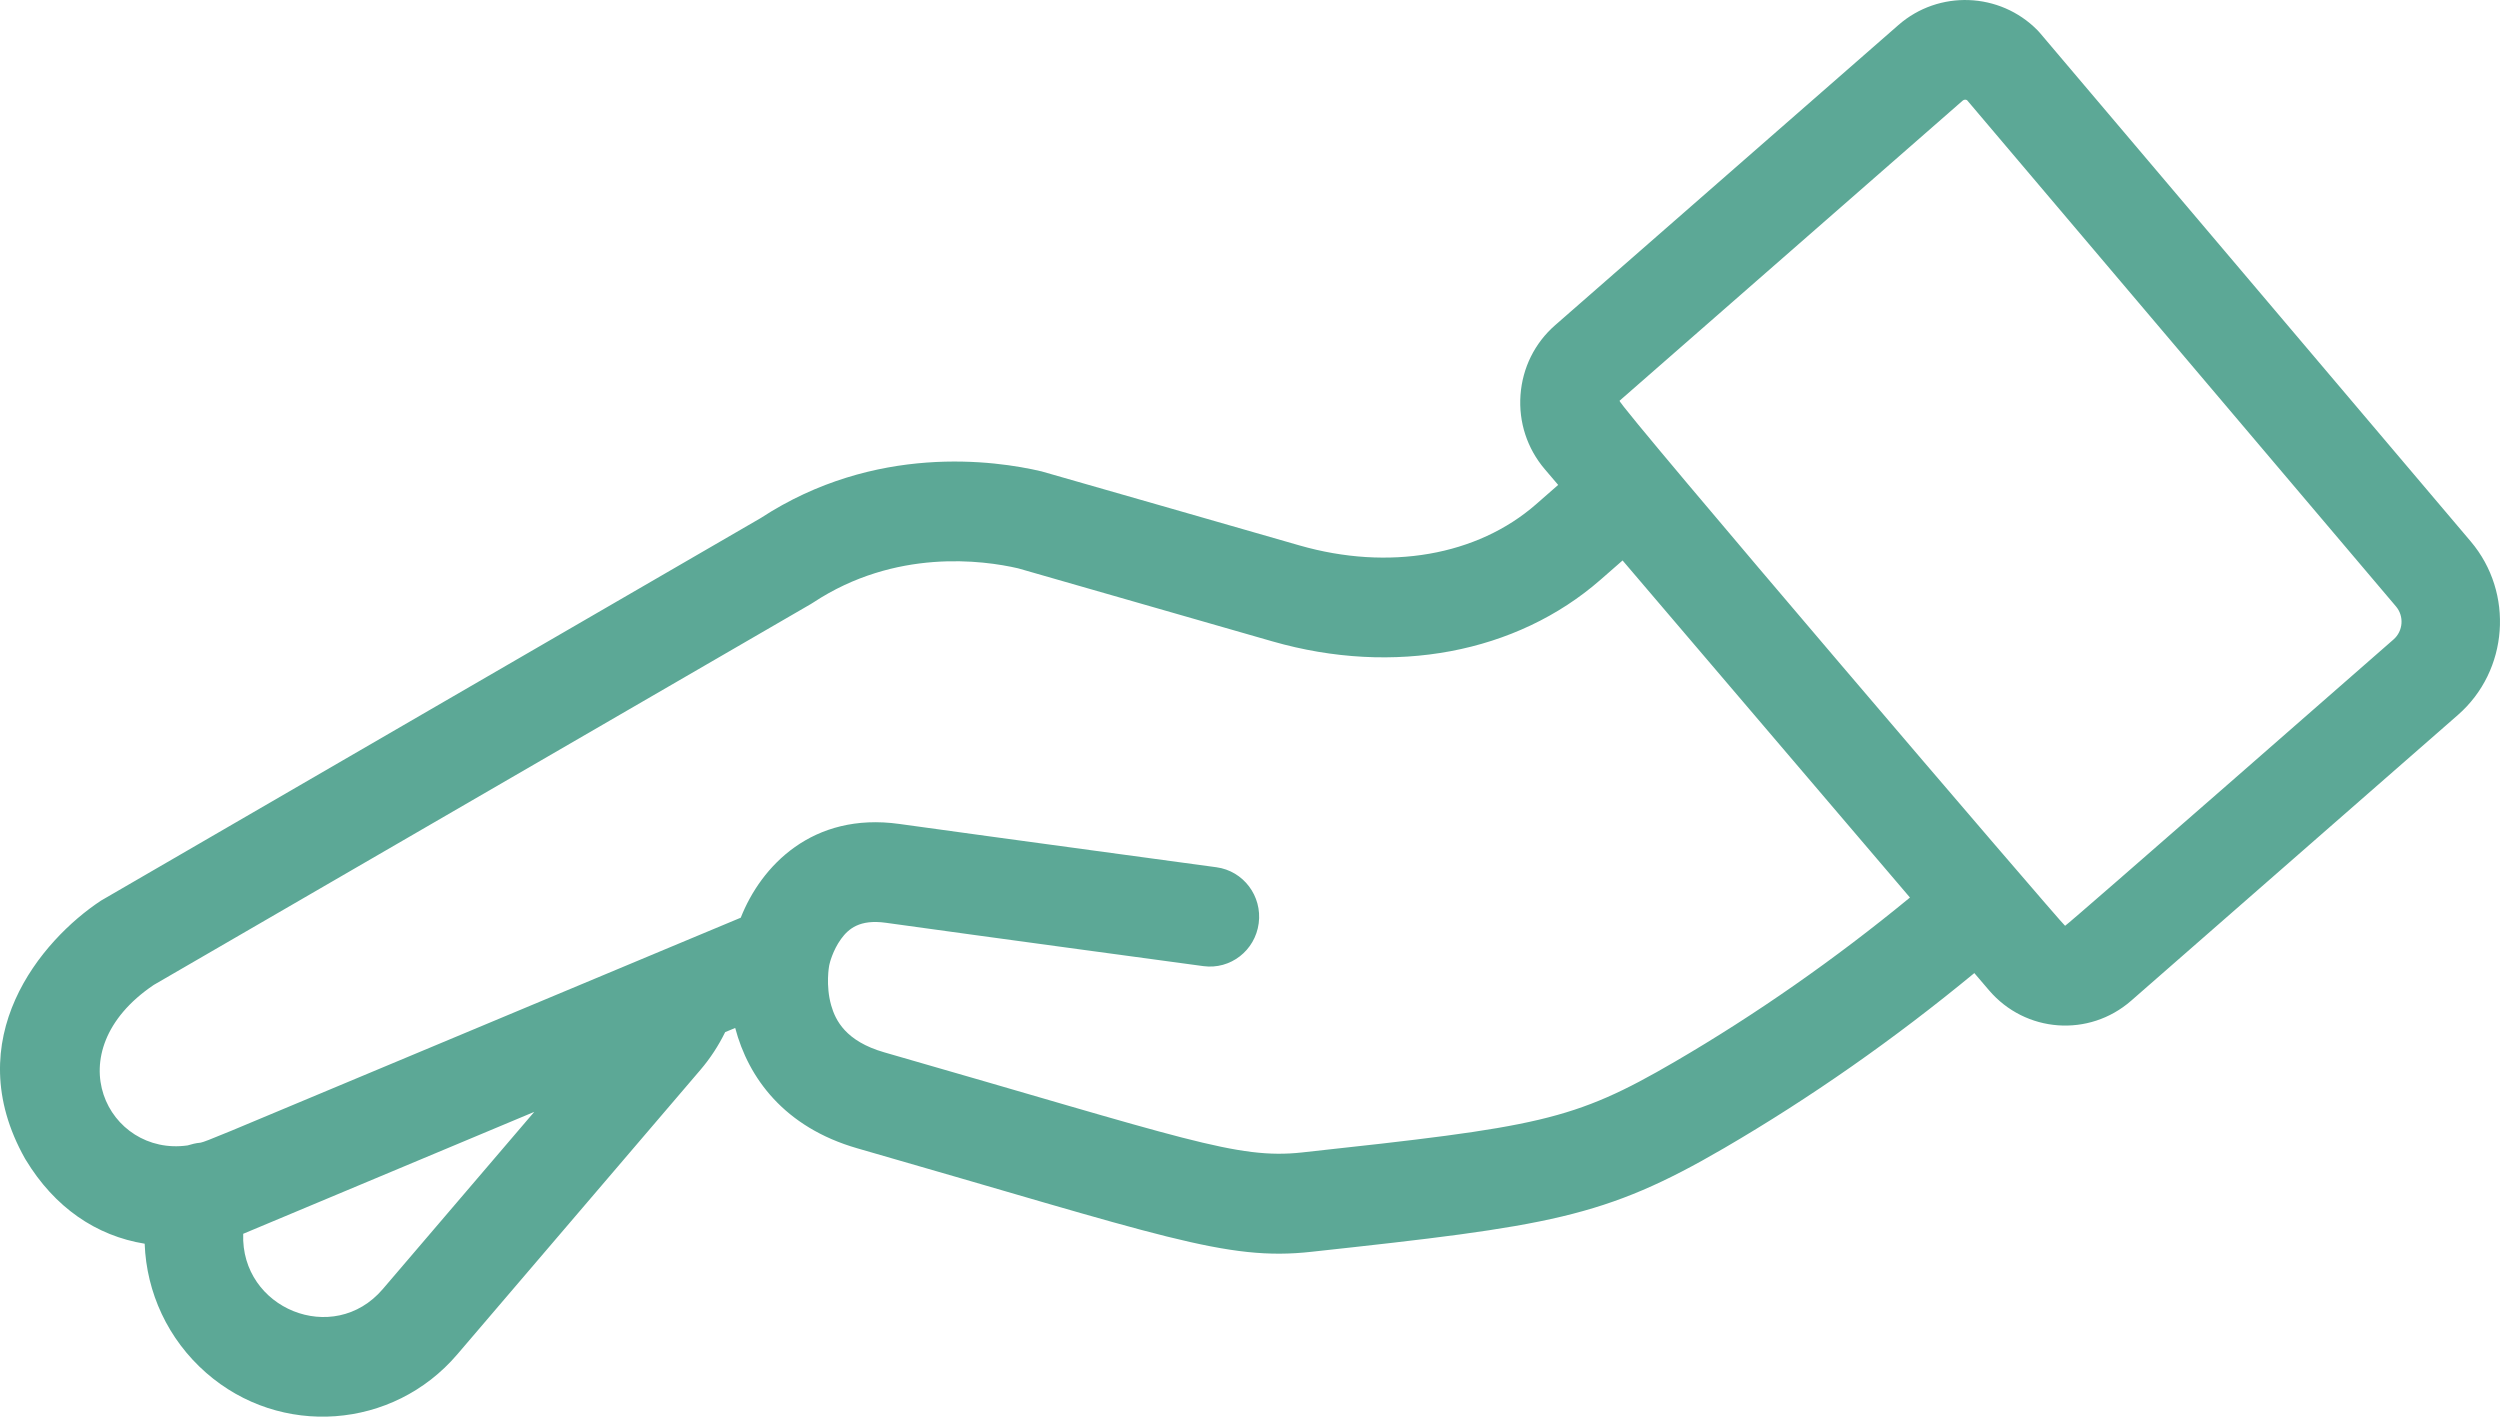 <?xml version="1.0" encoding="UTF-8"?>
<svg width="60px" height="34px" viewBox="0 0 60 34" version="1.1" xmlns="http://www.w3.org/2000/svg" xmlns:xlink="http://www.w3.org/1999/xlink">
    <!-- Generator: Sketch 53.1 (72631) - https://sketchapp.com -->
    <title>Shape</title>
    <desc>Created with Sketch.</desc>
    <g id="Bravo-foundation" stroke="none" stroke-width="1" fill="none" fill-rule="evenodd">
        <g transform="translate(-690, -738)" fill="#5CA896" fill-rule="nonzero" id="Group-3">
            <g transform="translate(582, 738)">
                <g id="charity" transform="translate(108, 0)">
                    <path d="M59.298,12.995 L48.958,0.79 C48.938,0.767 48.918,0.745 48.897,0.723 C47.993,-0.191 46.529,-0.245 45.563,0.6 L37.323,7.805 C36.834,8.232 36.539,8.828 36.492,9.48 C36.445,10.132 36.652,10.764 37.074,11.26 L37.396,11.638 L36.865,12.103 C35.454,13.337 33.331,13.706 31.187,13.09 C31.144,13.077 25.041,11.323 24.997,11.313 C23.885,11.051 21.007,10.638 18.258,12.433 C18.214,12.459 2.467,21.587 2.424,21.615 C0.987,22.563 -1.015,24.934 0.599,27.804 C0.606,27.815 0.612,27.826 0.619,27.837 C1.311,28.98 2.308,29.66 3.472,29.849 C3.515,31.021 4.03,32.143 4.947,32.947 C6.728,34.508 9.432,34.311 10.973,32.507 L16.81,25.677 C17.046,25.401 17.244,25.097 17.404,24.771 L17.645,24.671 C17.959,25.866 18.82,27.055 20.577,27.56 C27.9,29.663 29.424,30.272 31.475,30.043 C37.19,29.422 38.5,29.232 41.379,27.555 C43.45,26.348 45.465,24.937 47.384,23.354 L47.735,23.765 C48.61,24.791 50.137,24.901 51.147,24.018 L58.99,17.159 C60.205,16.097 60.343,14.229 59.298,12.995 Z M9.186,30.939 C8.003,32.323 5.771,31.406 5.837,29.611 C5.837,29.611 12.821,26.685 12.822,26.685 L9.186,30.939 Z M40.2,25.479 C37.75,26.907 36.926,27.042 31.247,27.659 C29.692,27.828 28.473,27.339 21.222,25.256 C20.294,24.989 20.051,24.486 19.949,24.131 C19.811,23.646 19.899,23.182 19.899,23.182 C19.9,23.177 19.9,23.171 19.902,23.166 C19.904,23.155 19.907,23.145 19.909,23.135 C19.909,23.132 19.983,22.812 20.187,22.533 C20.363,22.293 20.629,22.058 21.263,22.147 C23.5,22.459 28.827,23.18 28.881,23.187 C29.53,23.275 30.123,22.814 30.209,22.159 C30.296,21.504 29.841,20.901 29.194,20.814 C29.141,20.806 23.818,20.086 21.586,19.775 C19.495,19.483 18.264,20.79 17.778,22.025 L16.054,22.745 C2.444,28.428 5.512,27.194 4.502,27.49 C2.601,27.76 1.298,25.254 3.689,23.639 L19.46,14.497 C19.461,14.496 19.462,14.495 19.463,14.495 C19.482,14.484 19.501,14.472 19.519,14.46 C21.494,13.158 23.596,13.446 24.435,13.64 L30.542,15.394 C33.454,16.23 36.396,15.677 38.41,13.916 L38.942,13.451 C39.843,14.509 45.038,20.601 45.839,21.541 C44.034,23.025 42.141,24.347 40.2,25.479 Z M57.445,15.347 C57.42,15.368 49.595,22.223 49.562,22.219 C49.517,22.215 38.798,9.679 38.869,9.618 L47.108,2.412 L47.108,2.412 C47.124,2.398 47.144,2.392 47.164,2.392 C47.18,2.392 47.196,2.396 47.21,2.405 L57.504,14.555 C57.702,14.789 57.676,15.145 57.445,15.347 Z" id="Shape"></path>
                </g>
            </g>
        </g>
    </g>
</svg>
